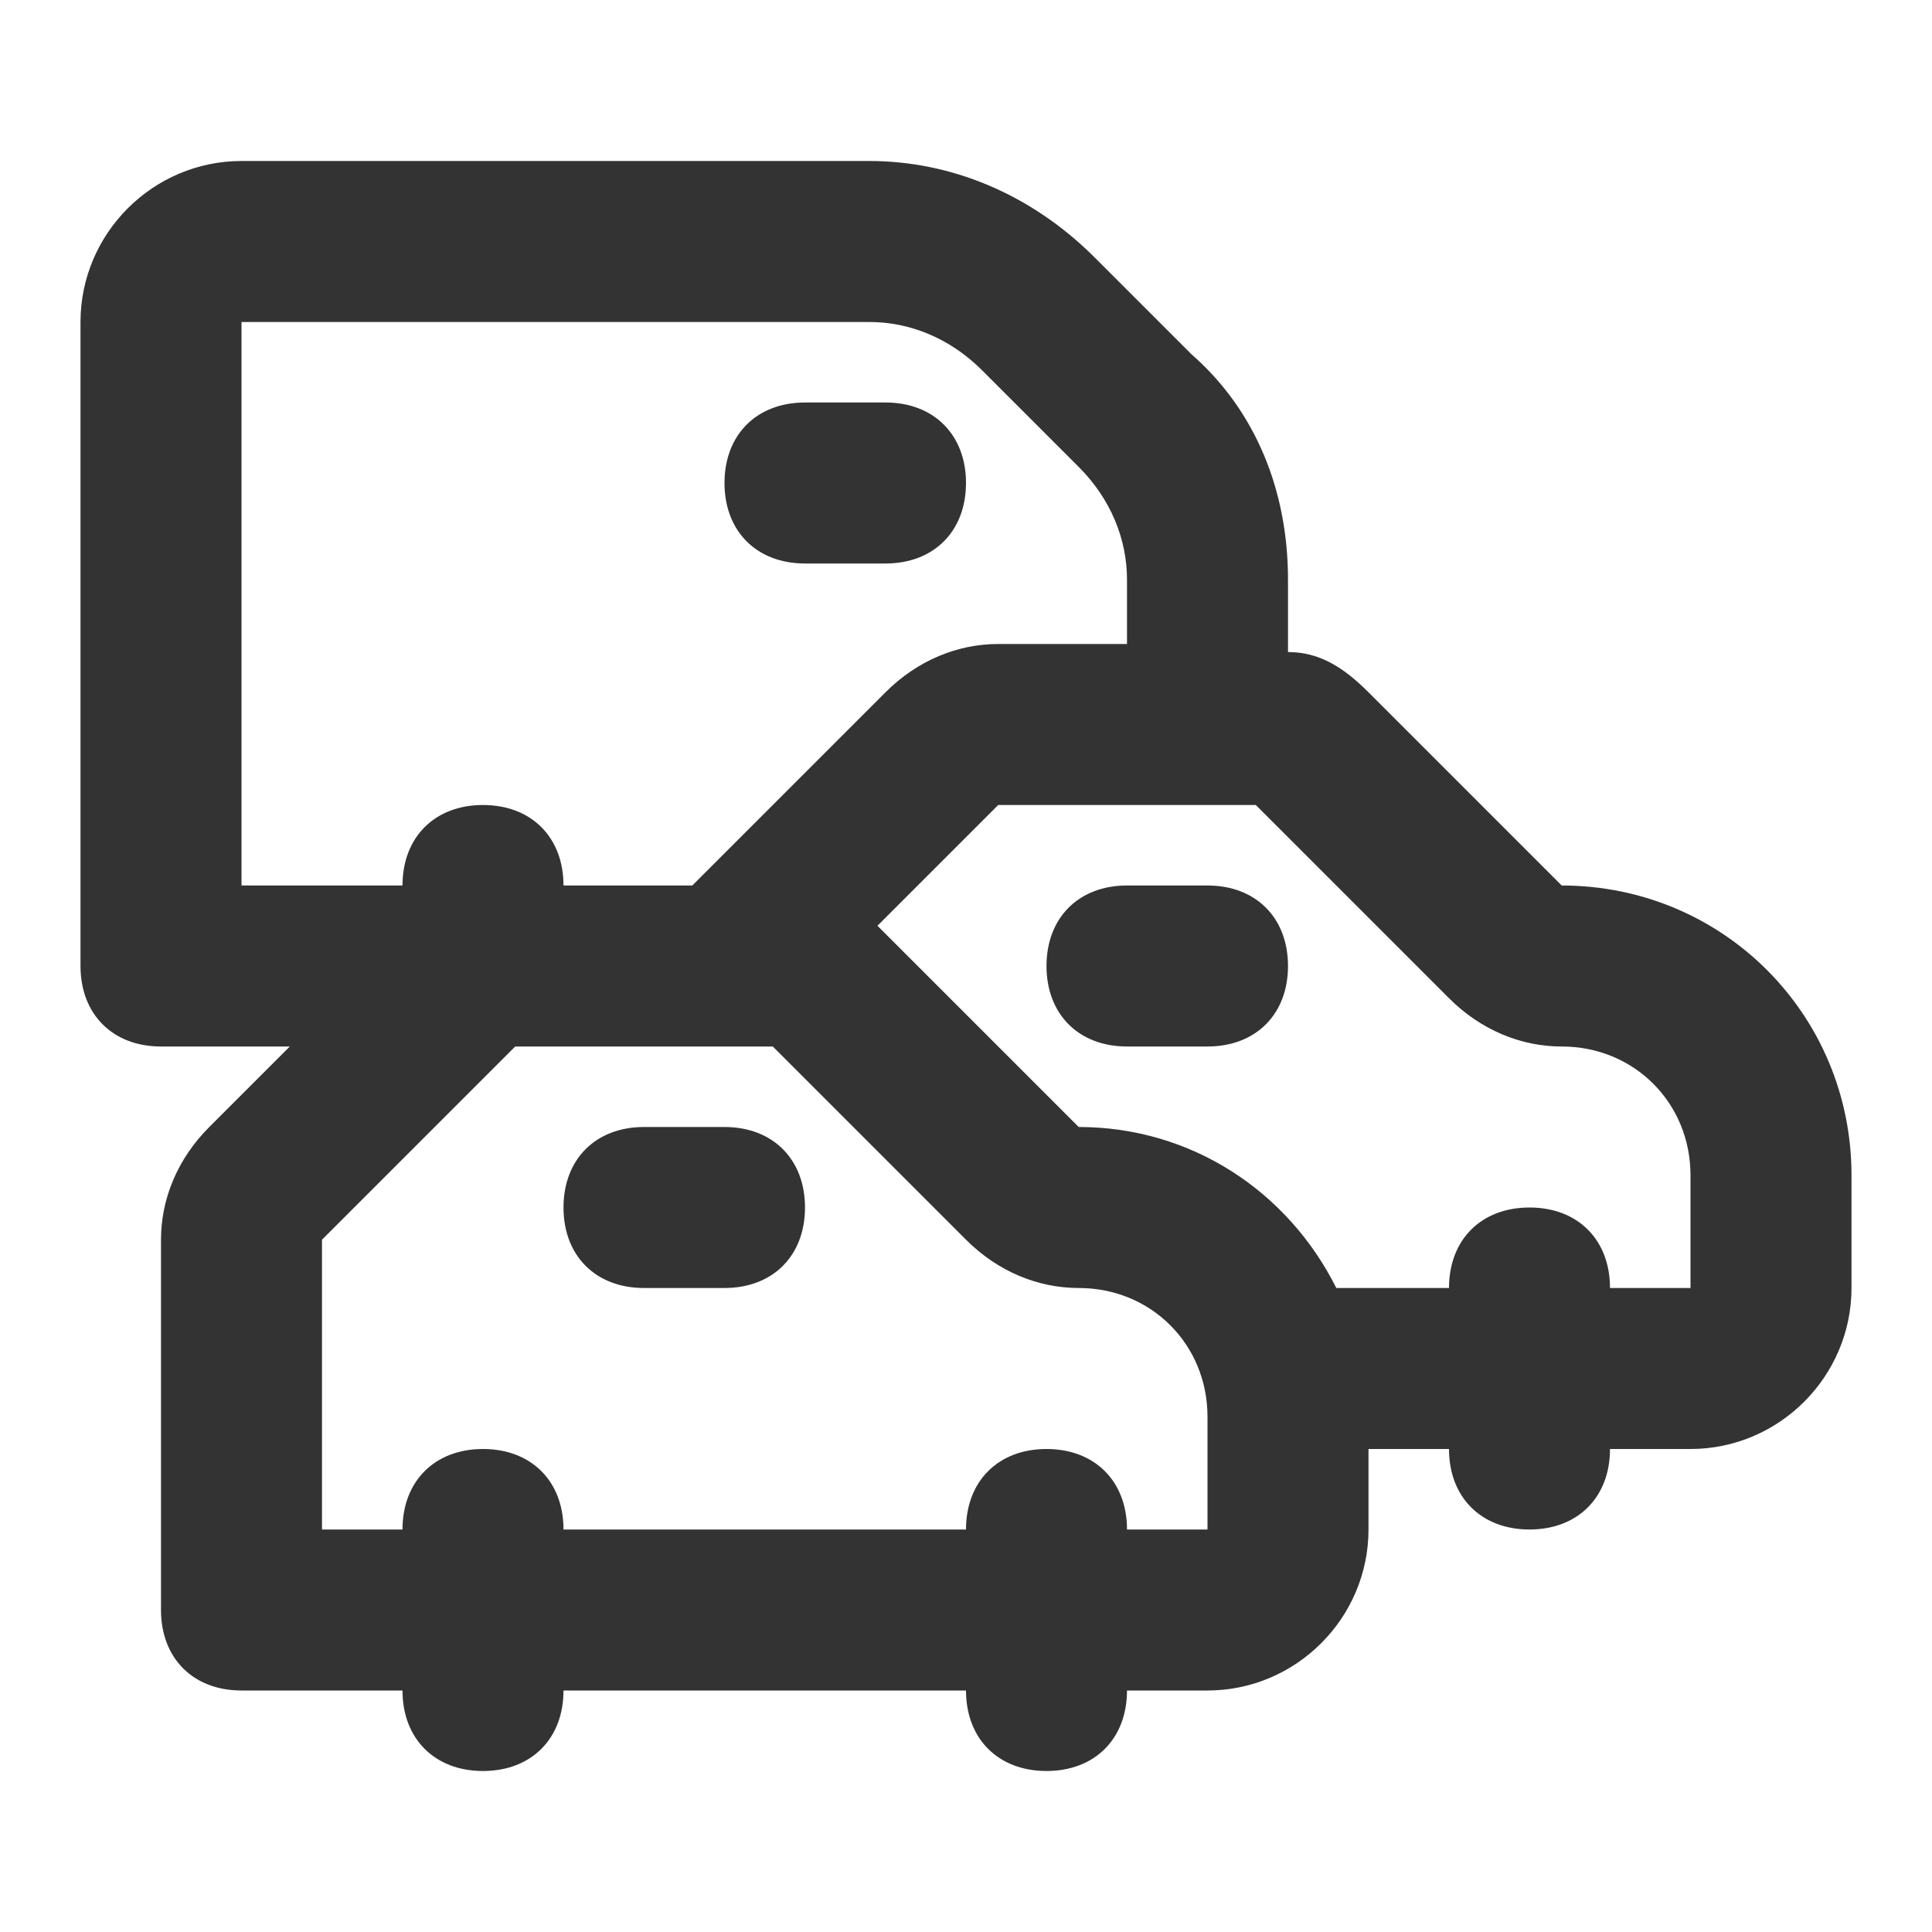 <svg width="24" height="24" viewBox="0 0 24 24" fill="none"
  xmlns="http://www.w3.org/2000/svg">
  <path d="M19.4 11L17 8.6C16.7 8.3 16.4 8.1 16 8.1V7.2C16 6.1 15.6 5.1 14.8 4.4L13.6 3.2C12.8 2.4 11.8 2 10.8 2H3C1.9 2 1 2.9 1 4V12C1 12.6 1.4 13 2 13H3.6L2.6 14C2.2 14.4 2 14.9 2 15.4V20C2 20.6 2.4 21 3 21H5C5 21.6 5.4 22 6 22C6.6 22 7 21.6 7 21H12C12 21.6 12.4 22 13 22C13.6 22 14 21.6 14 21H15C16.1 21 17 20.1 17 19V18H18C18 18.6 18.4 19 19 19C19.6 19 20 18.6 20 18H21C22.1 18 23 17.1 23 16V14.6C23 12.6 21.4 11 19.4 11ZM3 4H10.8C11.3 4 11.8 4.2 12.2 4.6L13.4 5.8C13.8 6.2 14 6.7 14 7.2V8H12.4C11.9 8 11.4 8.2 11 8.6L8.6 11H7C7 10.4 6.6 10 6 10C5.4 10 5 10.4 5 11H3V4ZM15 19H14C14 18.4 13.6 18 13 18C12.4 18 12 18.4 12 19H7C7 18.4 6.6 18 6 18C5.4 18 5 18.4 5 19H4V15.4L6.4 13H9H9.6L12 15.4C12.4 15.8 12.9 16 13.4 16C14.3 16 15 16.7 15 17.6V19ZM21 16H20C20 15.4 19.6 15 19 15C18.4 15 18 15.4 18 16H16.6C16 14.8 14.8 14 13.4 14L11 11.6L10.9 11.5L12.4 10H15.6L18 12.4C18.4 12.8 18.9 13 19.4 13C20.3 13 21 13.7 21 14.6V16Z" fill="#333333"/>
  <path d="M10 7H11C11.6 7 12 6.6 12 6C12 5.4 11.6 5 11 5H10C9.4 5 9 5.4 9 6C9 6.6 9.4 7 10 7Z" fill="#333333"/>
  <path d="M15 11H14C13.4 11 13 11.4 13 12C13 12.6 13.4 13 14 13H15C15.6 13 16 12.6 16 12C16 11.4 15.6 11 15 11Z" fill="#333333"/>
  <path d="M9 14H8C7.4 14 7 14.4 7 15C7 15.6 7.4 16 8 16H9C9.6 16 10 15.6 10 15C10 14.4 9.6 14 9 14Z" fill="#333333"/>
</svg>

